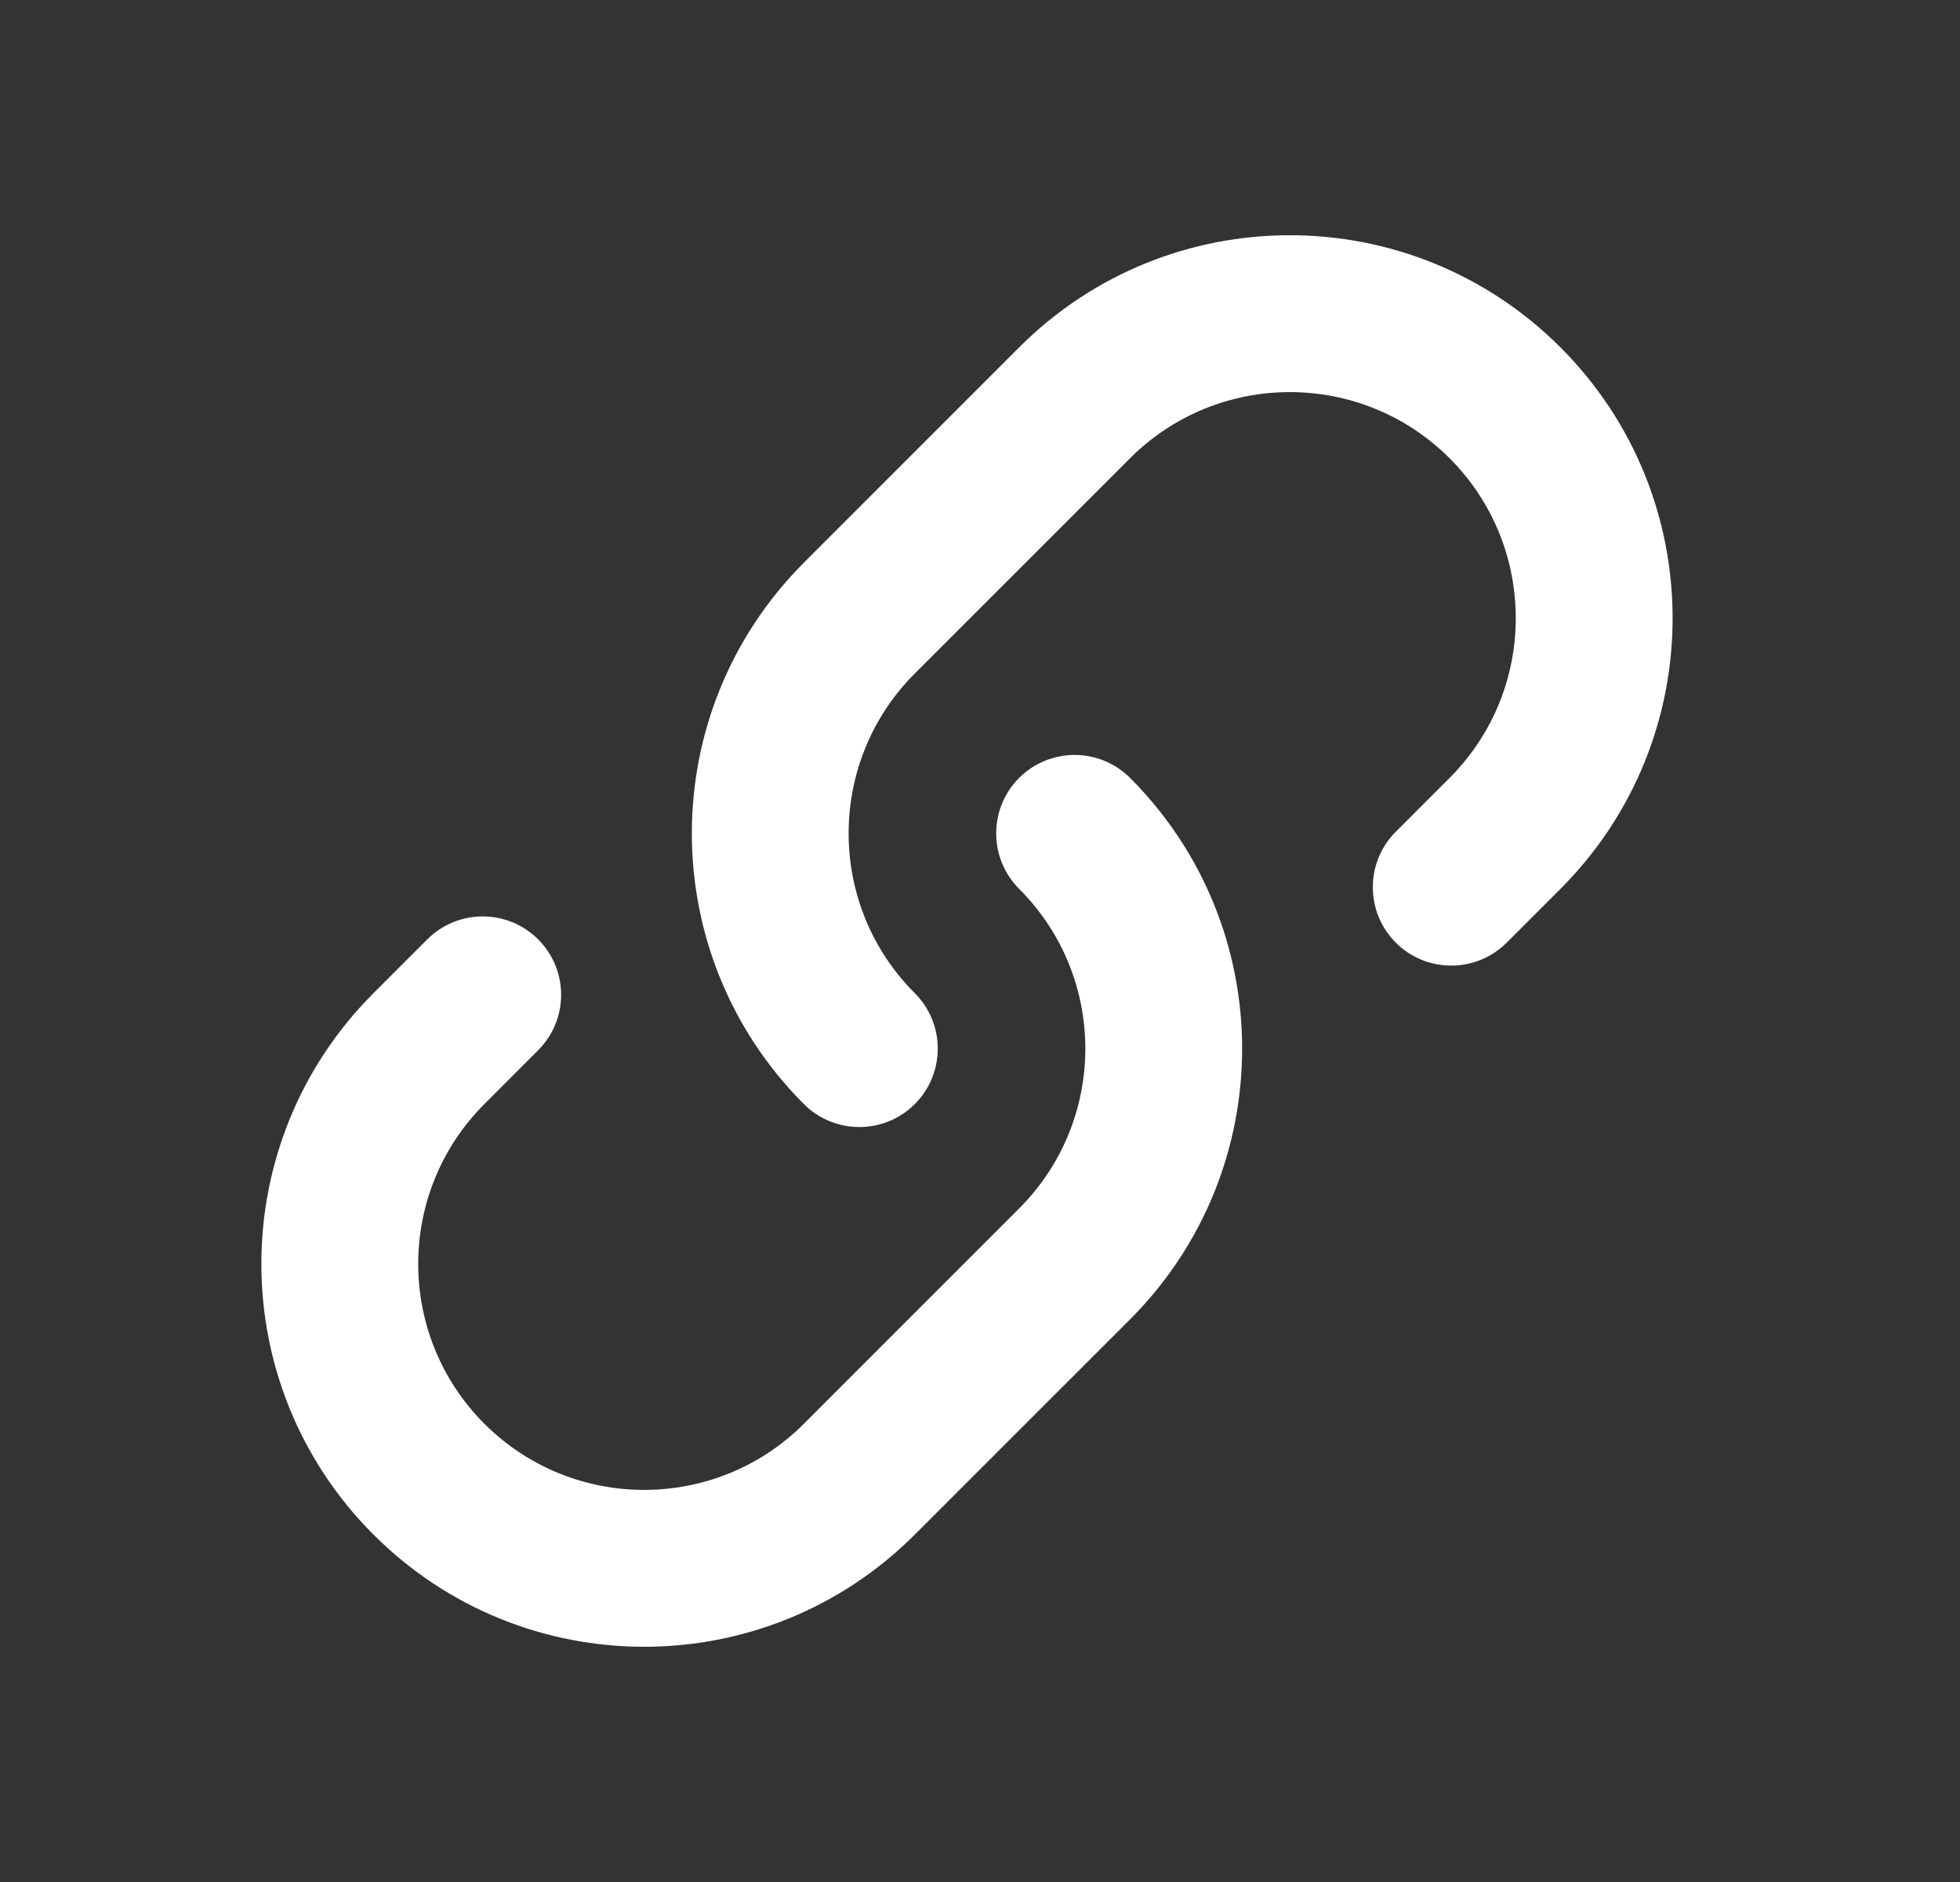 <svg width="25" height="24" viewBox="0 0 25 24" fill="none" xmlns="http://www.w3.org/2000/svg">
<rect x="0" y="0" width="25" height="24" fill="#333333" stroke="none"/>
<path d="M14.414 5.844C15.539 4.719 17.364 4.719 18.49 5.844C19.615 6.97 19.615 8.795 18.49 9.92L17.803 10.607C17.413 10.997 17.413 11.63 17.803 12.021C18.194 12.411 18.827 12.411 19.218 12.021L19.904 11.335C21.811 9.428 21.811 6.337 19.904 4.43C17.997 2.523 14.906 2.523 12.999 4.43L10.254 7.175C8.348 9.082 8.348 12.173 10.254 14.08C10.645 14.47 11.278 14.47 11.668 14.08C12.059 13.689 12.059 13.056 11.668 12.665C10.543 11.54 10.543 9.715 11.668 8.589L14.414 5.844Z" fill="white"/>
<path d="M12.999 9.92C12.609 10.311 12.609 10.944 12.999 11.335C14.125 12.46 14.125 14.285 12.999 15.411L10.254 18.156C9.129 19.281 7.304 19.281 6.178 18.156C5.053 17.03 5.053 15.205 6.178 14.08L6.864 13.393C7.255 13.003 7.255 12.37 6.864 11.979C6.474 11.589 5.841 11.589 5.45 11.979L4.764 12.665C2.857 14.572 2.857 17.663 4.764 19.57C6.671 21.477 9.762 21.477 11.668 19.57L14.414 16.825C16.32 14.918 16.32 11.827 14.414 9.92C14.023 9.53 13.39 9.53 12.999 9.92Z" fill="white"/>
</svg>
